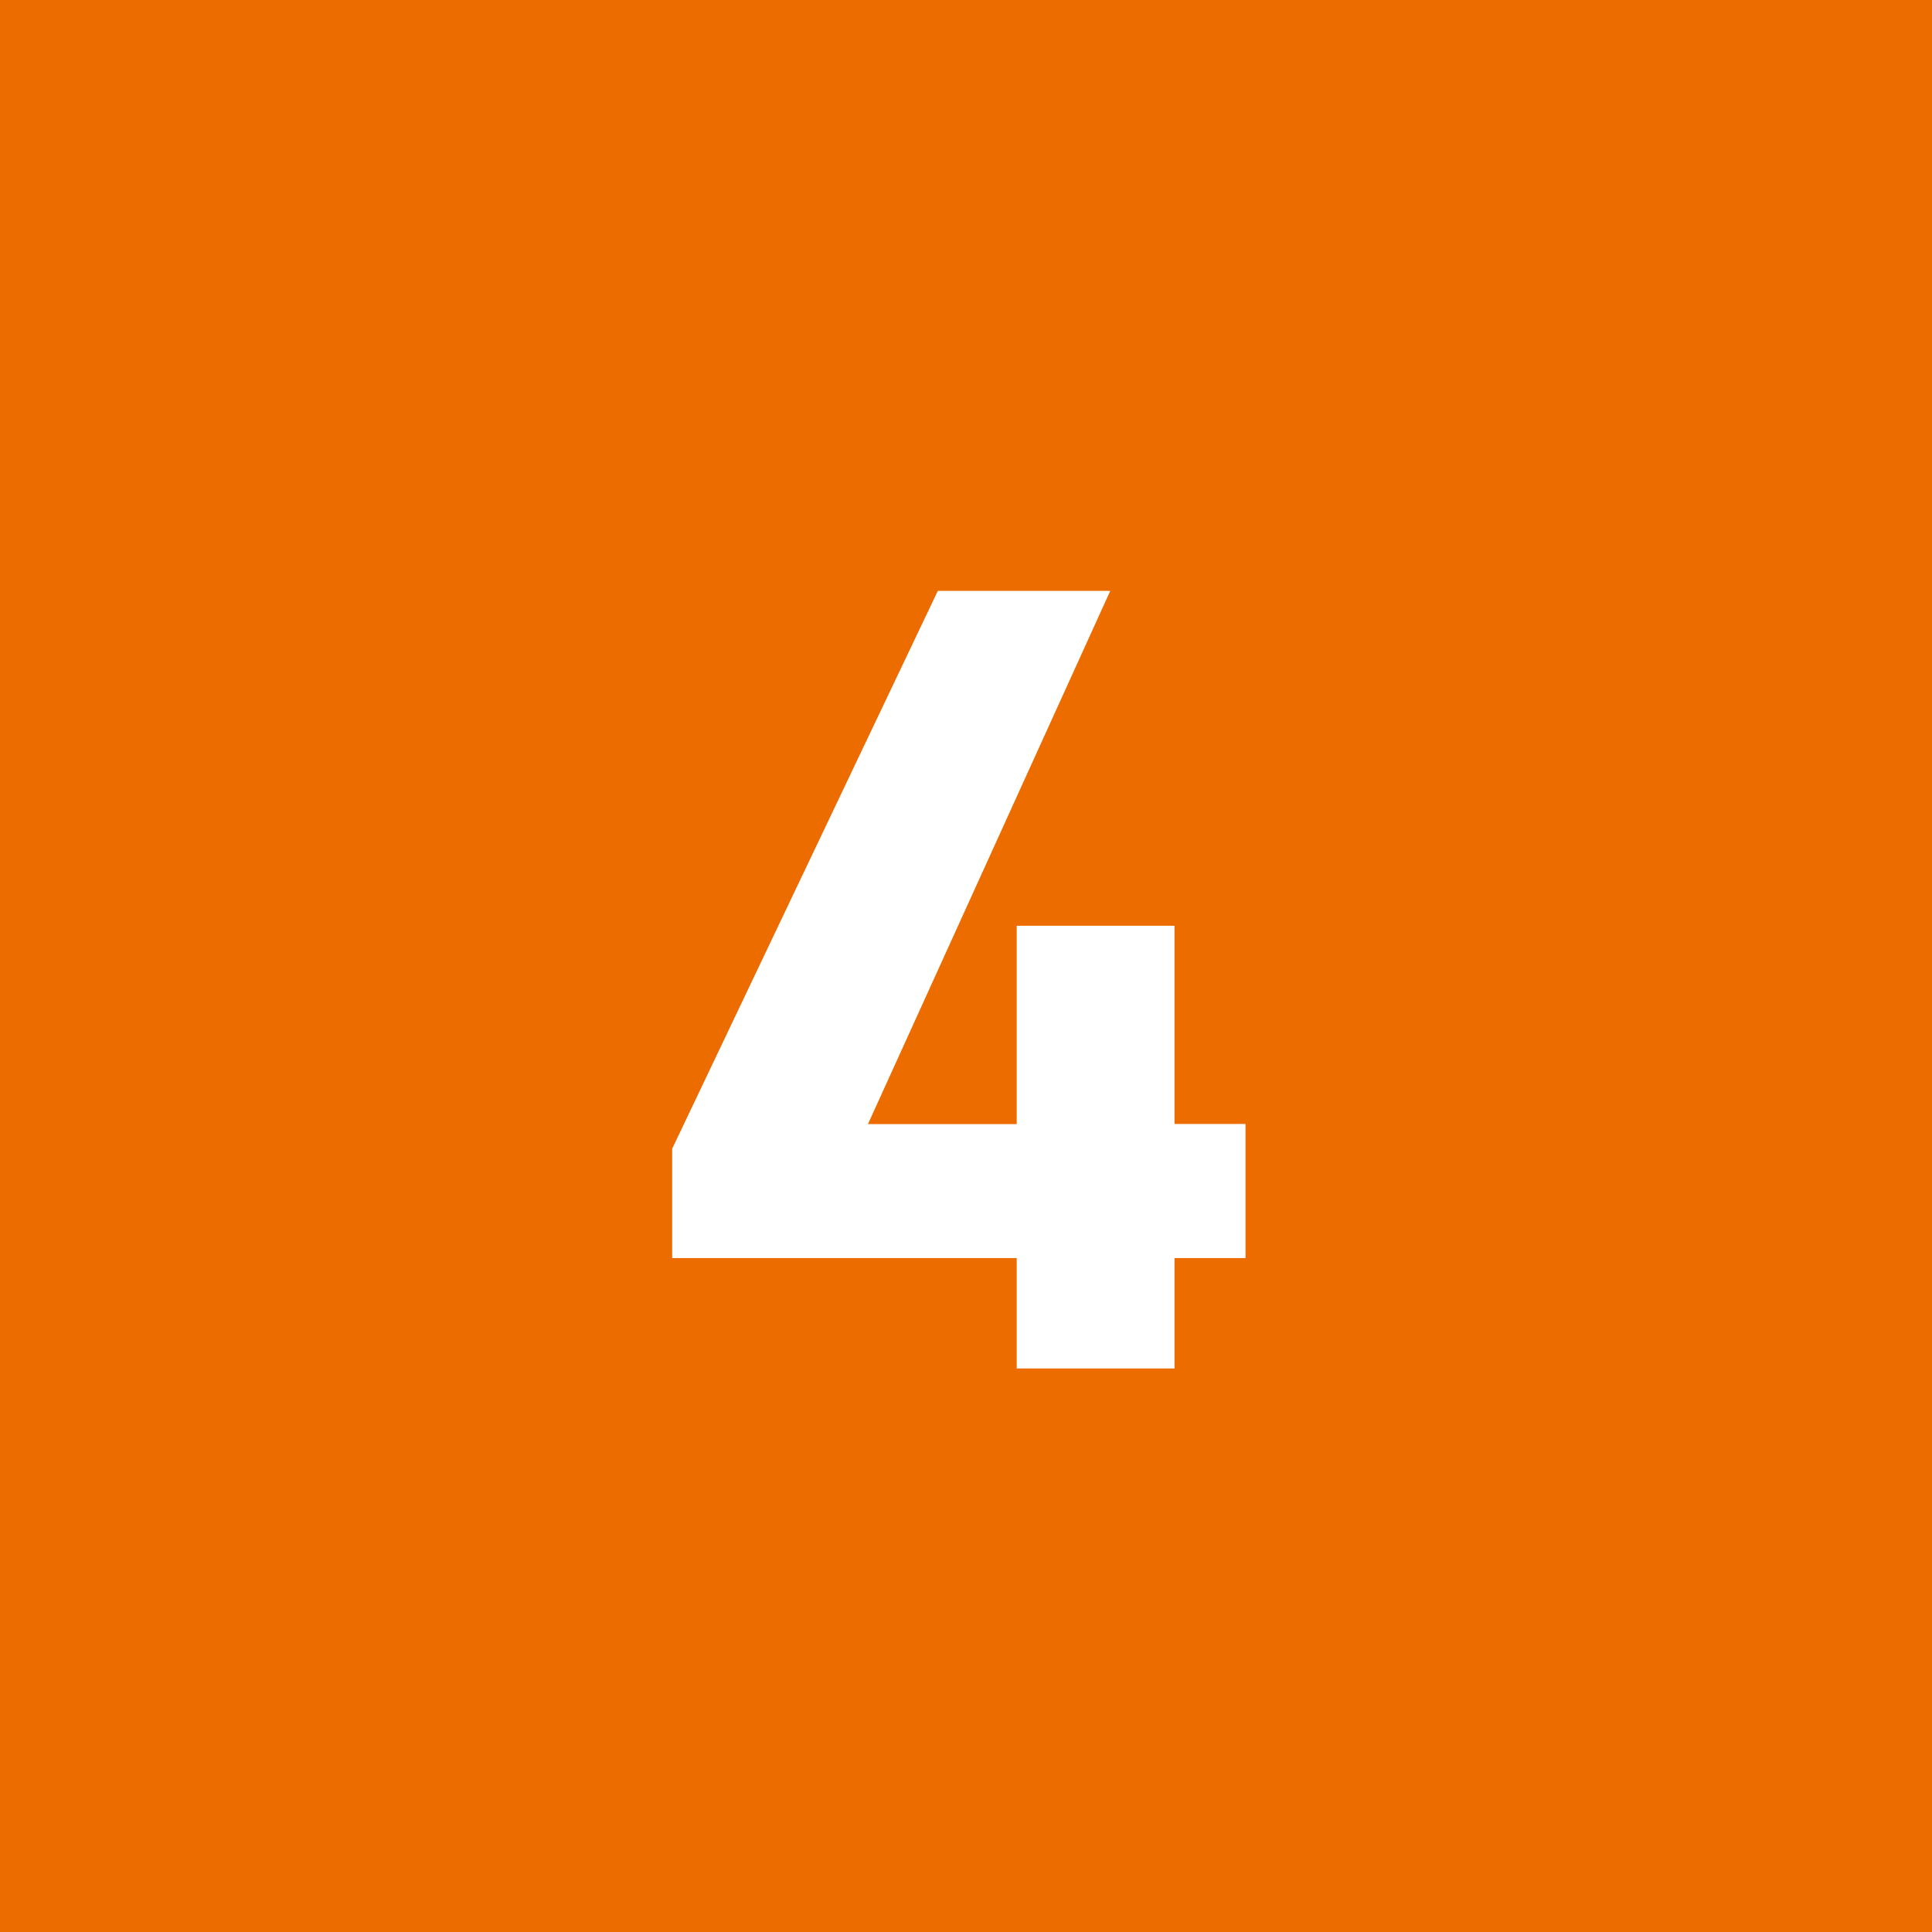 <svg xmlns="http://www.w3.org/2000/svg" width="24" height="24" viewBox="0 0 24 24"><g transform="translate(-751 -4094)"><rect width="24" height="24" transform="translate(751 4094)" fill="#ec6c00"/><path d="M-.35-9.66l-3.3,6.93v1.358H.63V0H2.59V-1.372h.882V-3.038H2.59V-5.5H.63v2.464H-1.218L1.792-9.66Z" transform="translate(763 4111)" fill="#fff"/></g></svg>